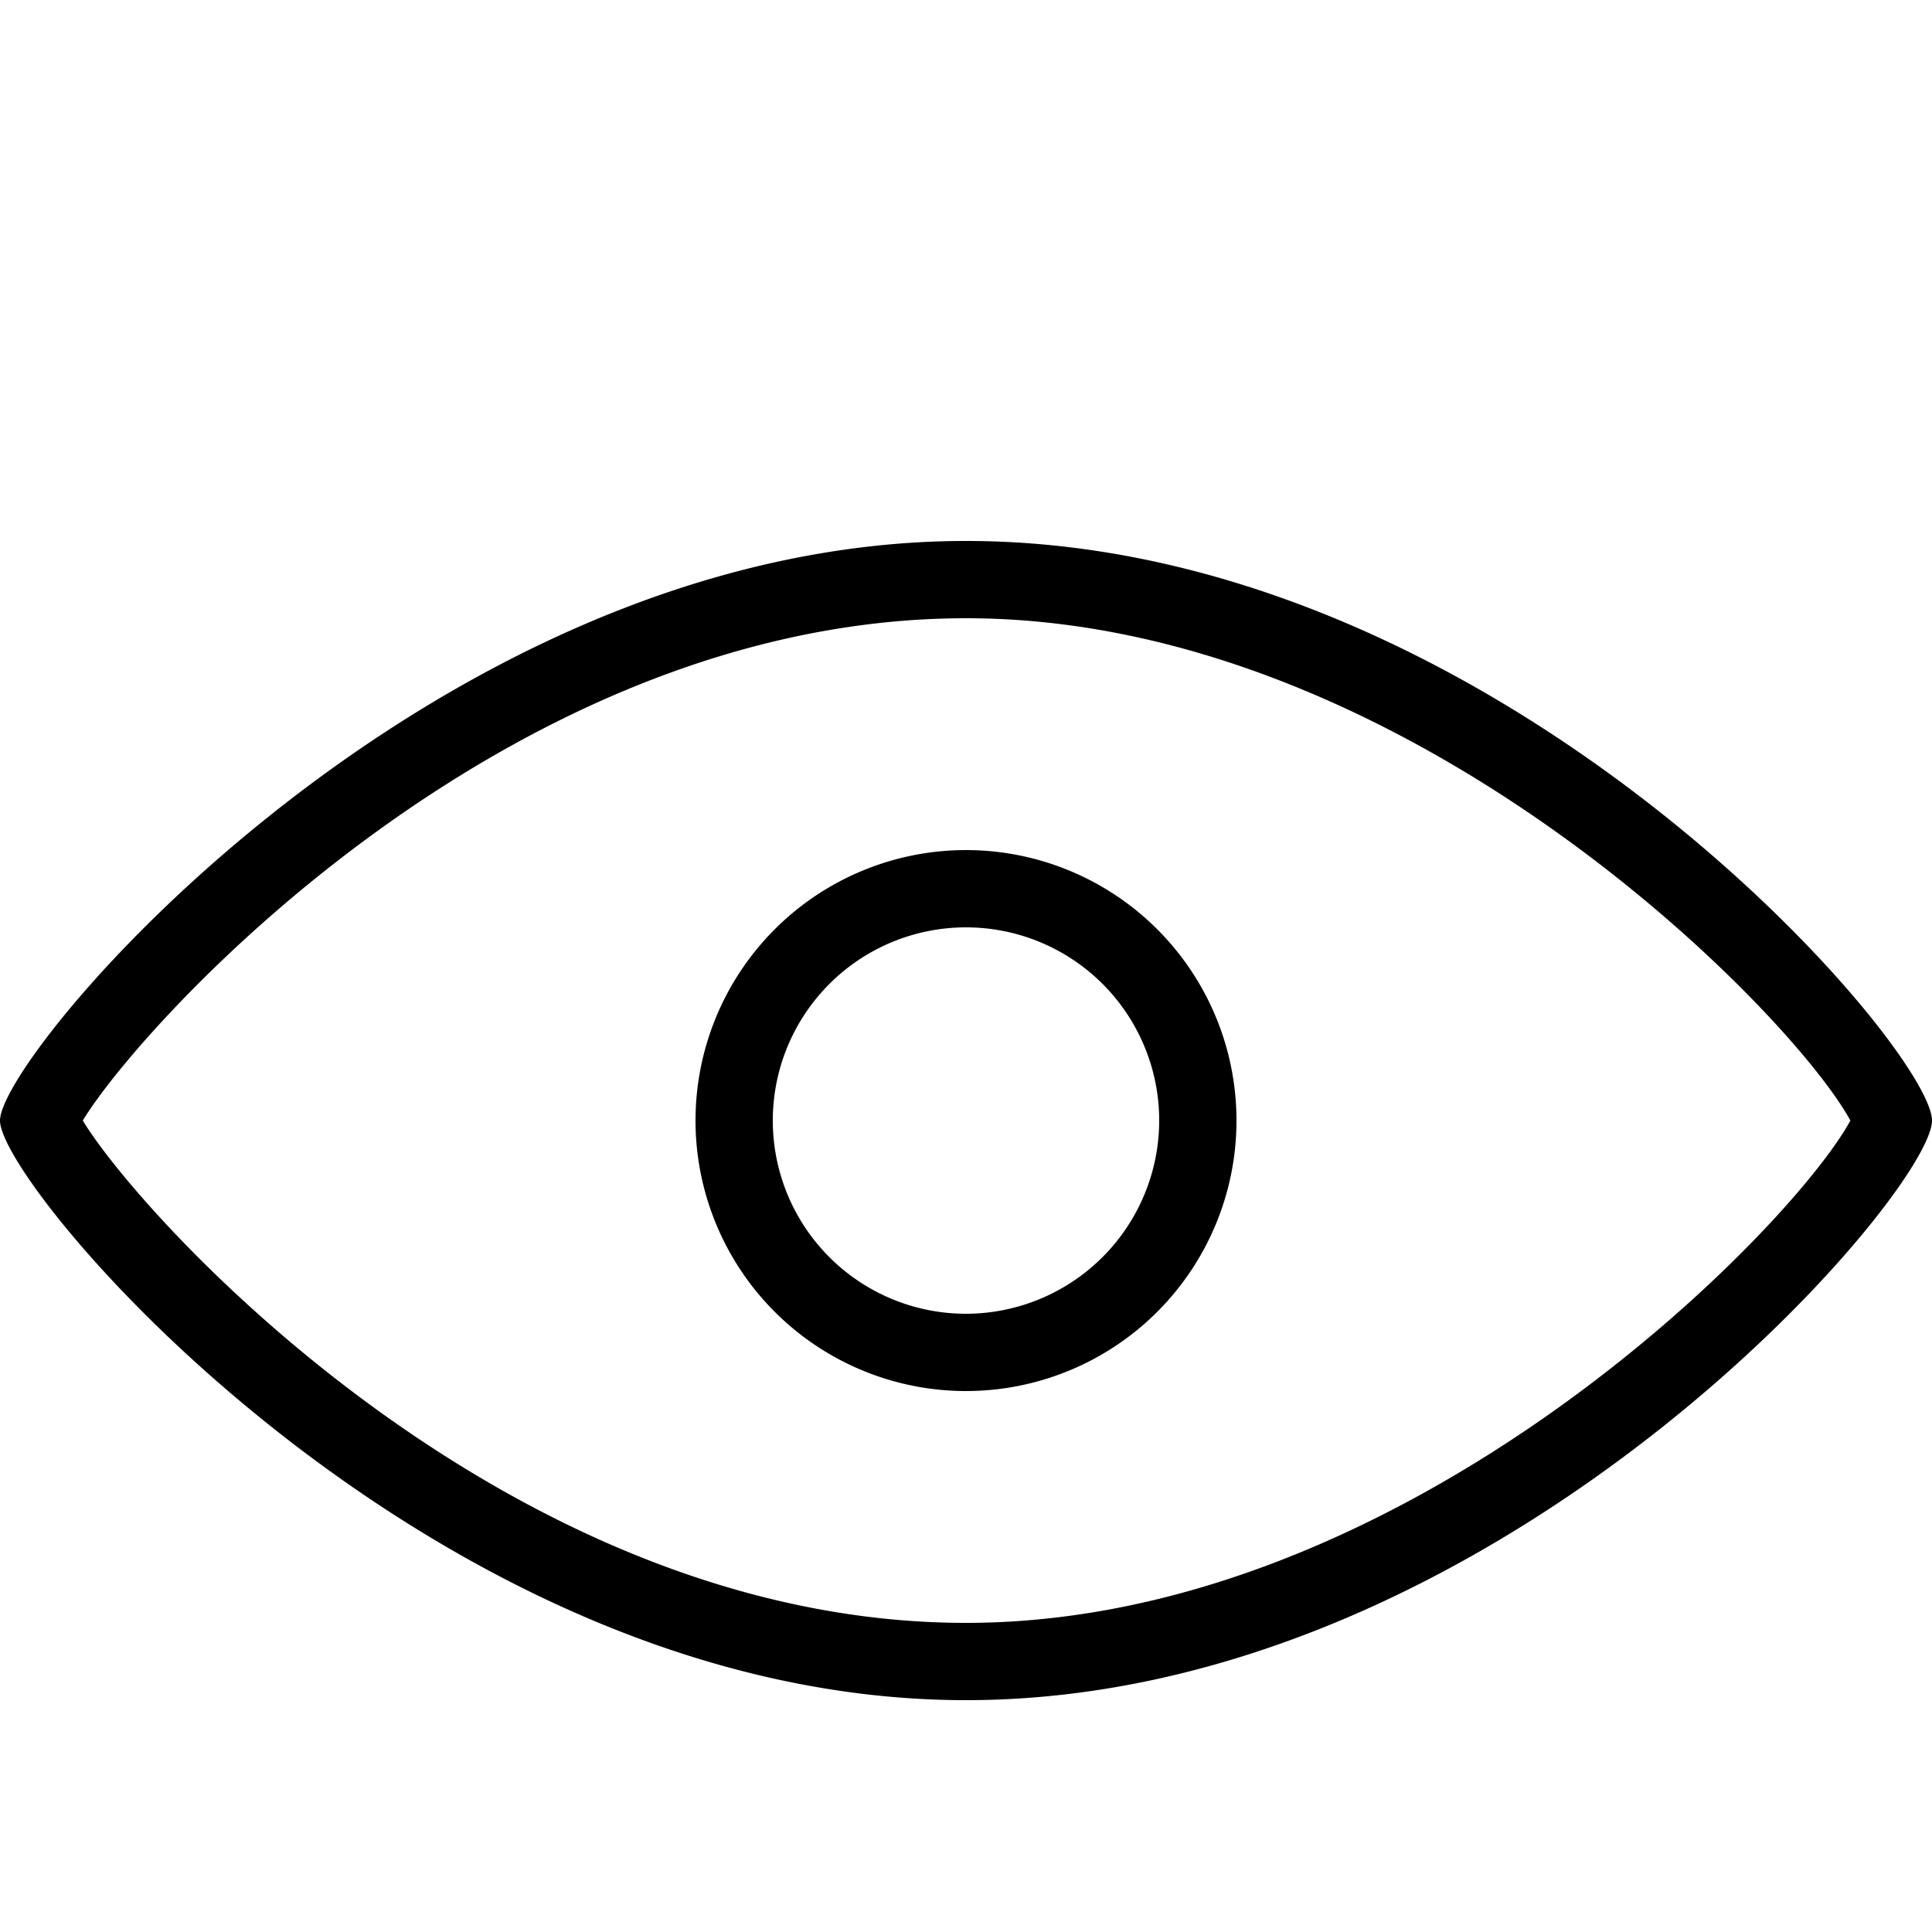 <svg xmlns="http://www.w3.org/2000/svg" viewBox="0 0 25 25"><title>budicon-view</title><g id="budicon-view"><path d="M12.5,7C5.596,7,0,13.621,0,14.5S5.596,22,12.5,22,25,15.438,25,14.5,19.404,7,12.5,7Zm0,14C6.586,21,1.846,15.776,1.071,14.5,1.846,13.224,6.586,8,12.5,8c5.72,0,10.683,5.101,11.444,6.5C23.183,15.899,18.22,21,12.5,21Zm0-10A3.5,3.5,0,1,0,16,14.5,3.5,3.5,0,0,0,12.5,11Zm0,6A2.5,2.5,0,1,1,15,14.5,2.503,2.503,0,0,1,12.5,17Z"/></g></svg>